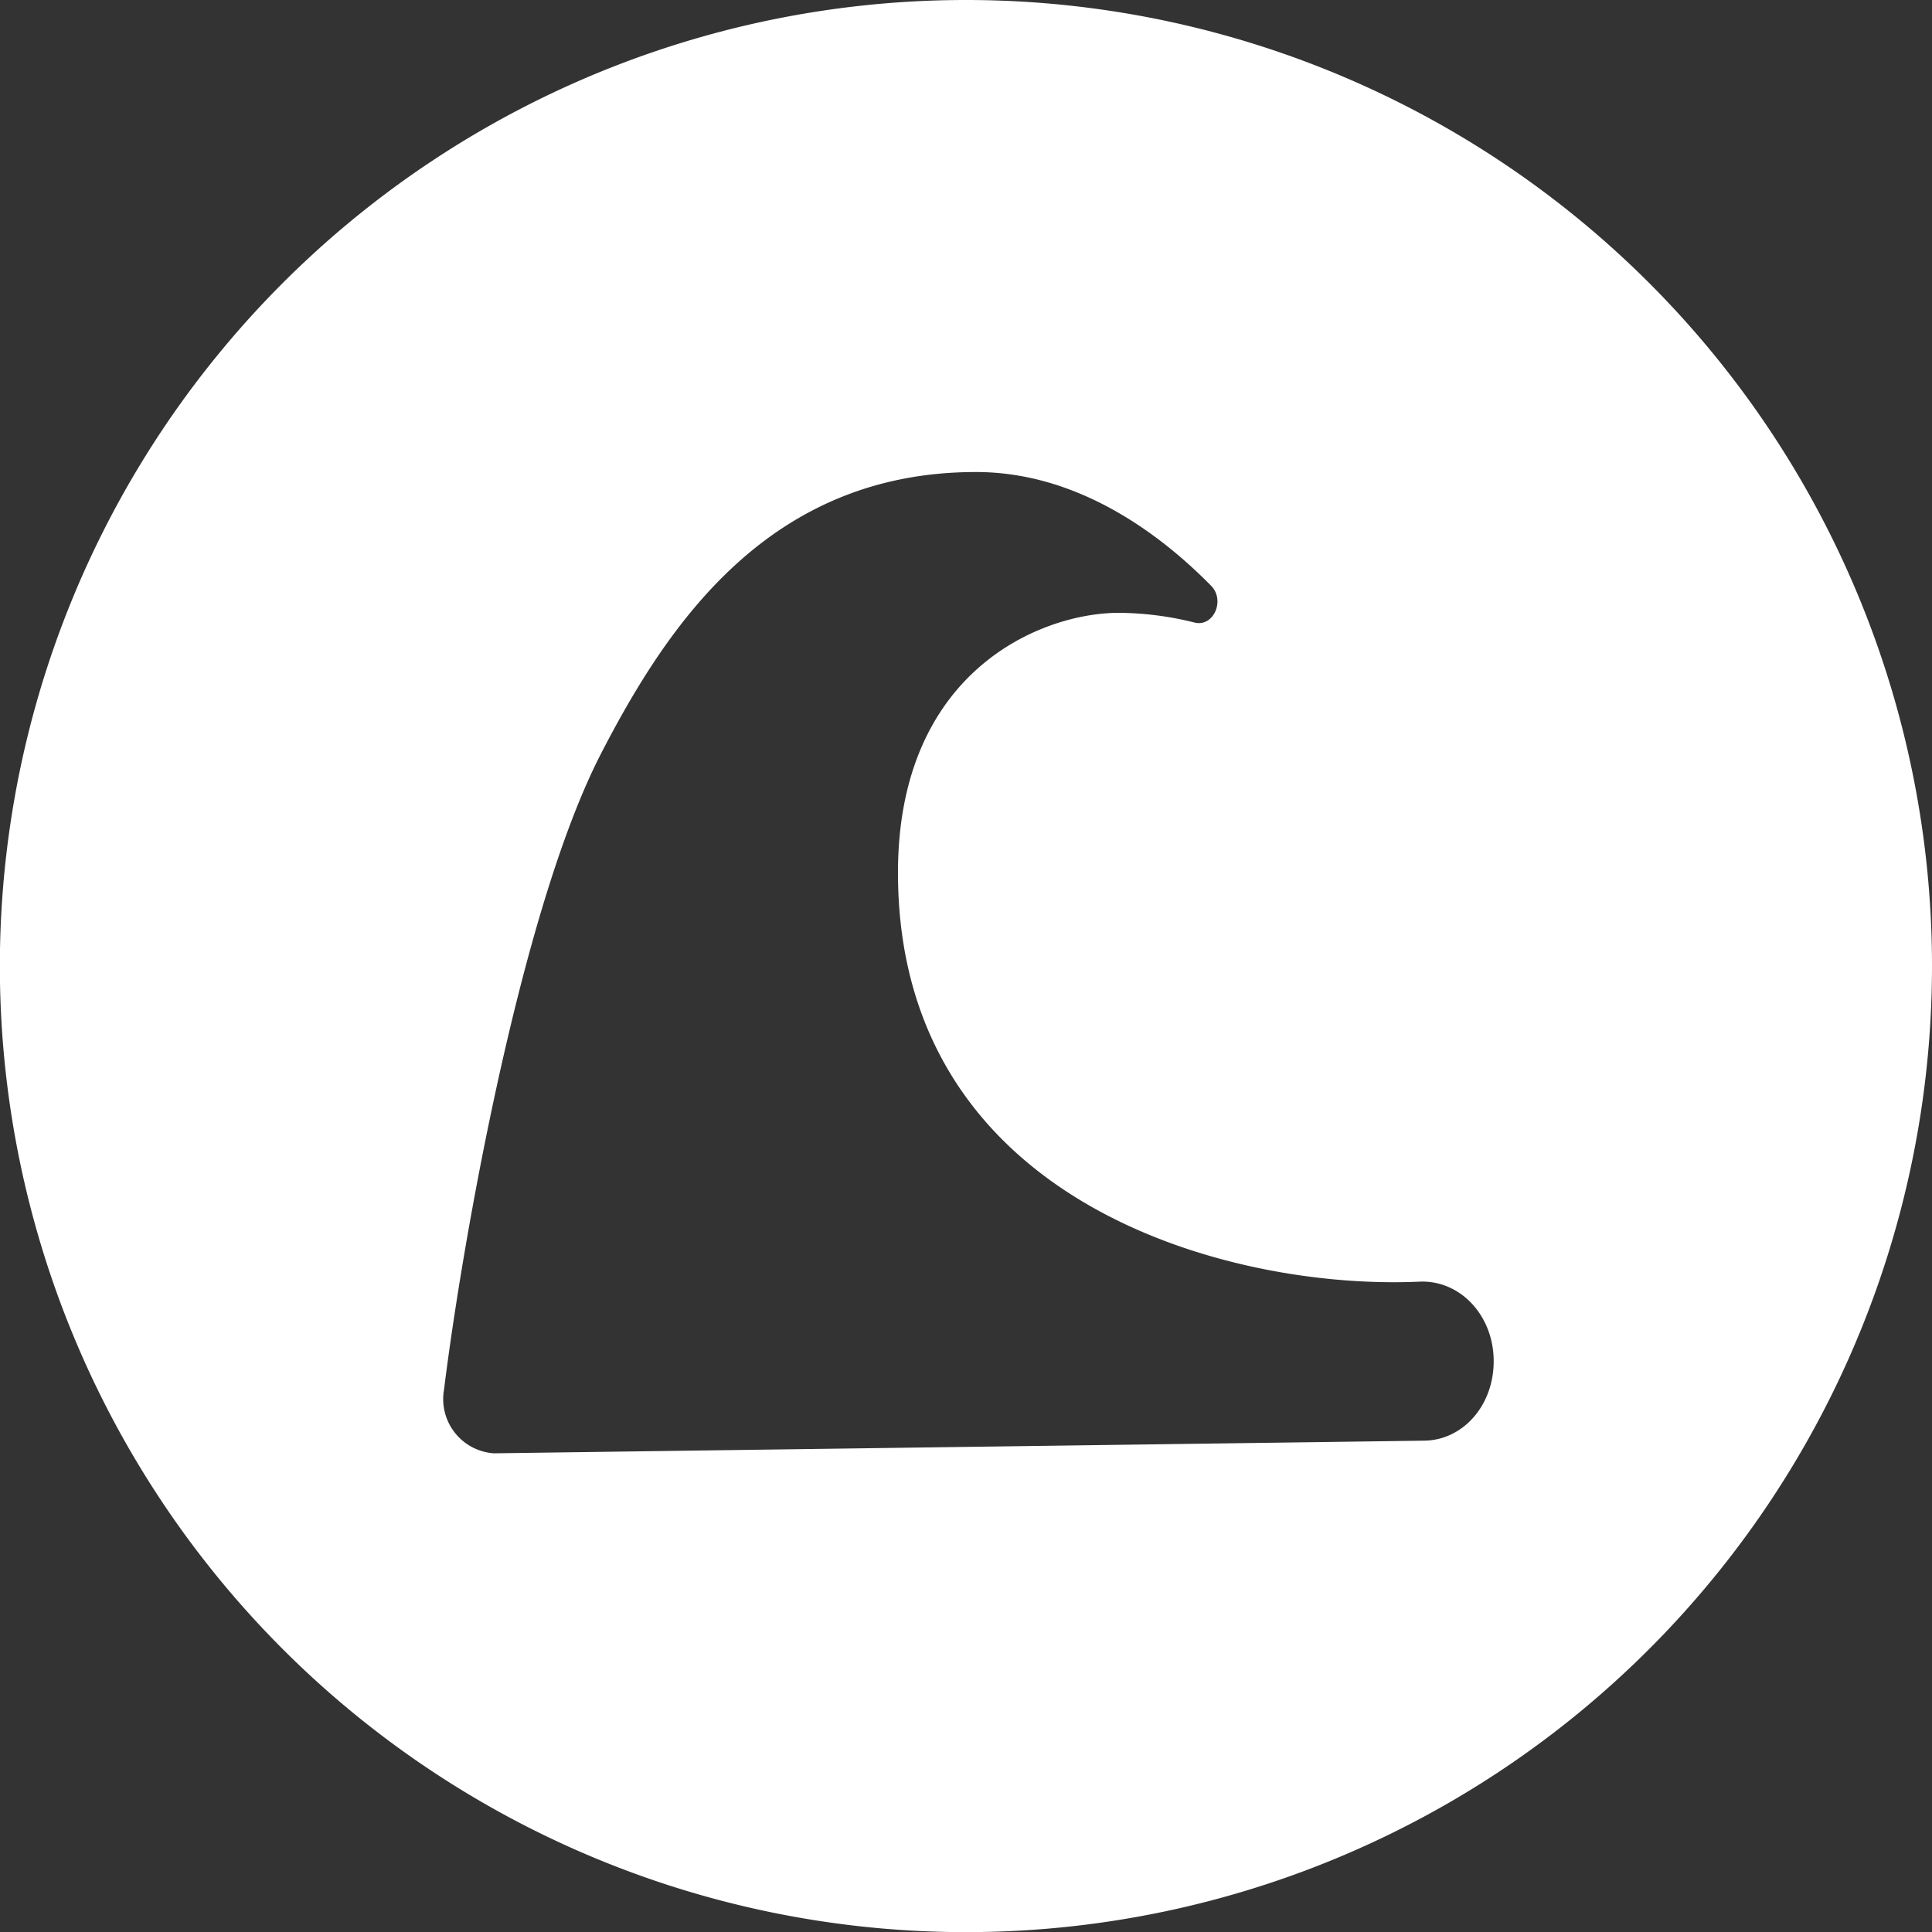 <svg xmlns="http://www.w3.org/2000/svg" viewBox="0 0 142.15 142.15"><rect x="0" y="0" width="142.15" height="142.15" fill="#333333" stroke="none"/><defs><style>.cls-1{fill:#fff;}</style></defs><g id="Layer_2" data-name="Layer 2"><g id="Layer_3" data-name="Layer 3"><path class="cls-1" d="M71.07,0a71.08,71.08,0,1,0,71.08,71.07A71.07,71.07,0,0,0,71.07,0Zm33.66,106-68.39.93a4,4,0,0,1-3.67-4.69C34,91.51,38.3,66.94,44.22,55.45c4.94-9.57,12.4-20.72,27.59-20.72,7.6,0,13.69,4.69,17.33,8.4,1,1.07.15,3-1.23,2.68a23.45,23.45,0,0,0-5.58-.72c-5.74,0-16.26,4.29-16.26,19.12,0,24.45,24.58,30.72,38.35,30.09,3-.14,5.45,2.46,5.48,5.79S107.61,106,104.73,106Z"/></g></g></svg>